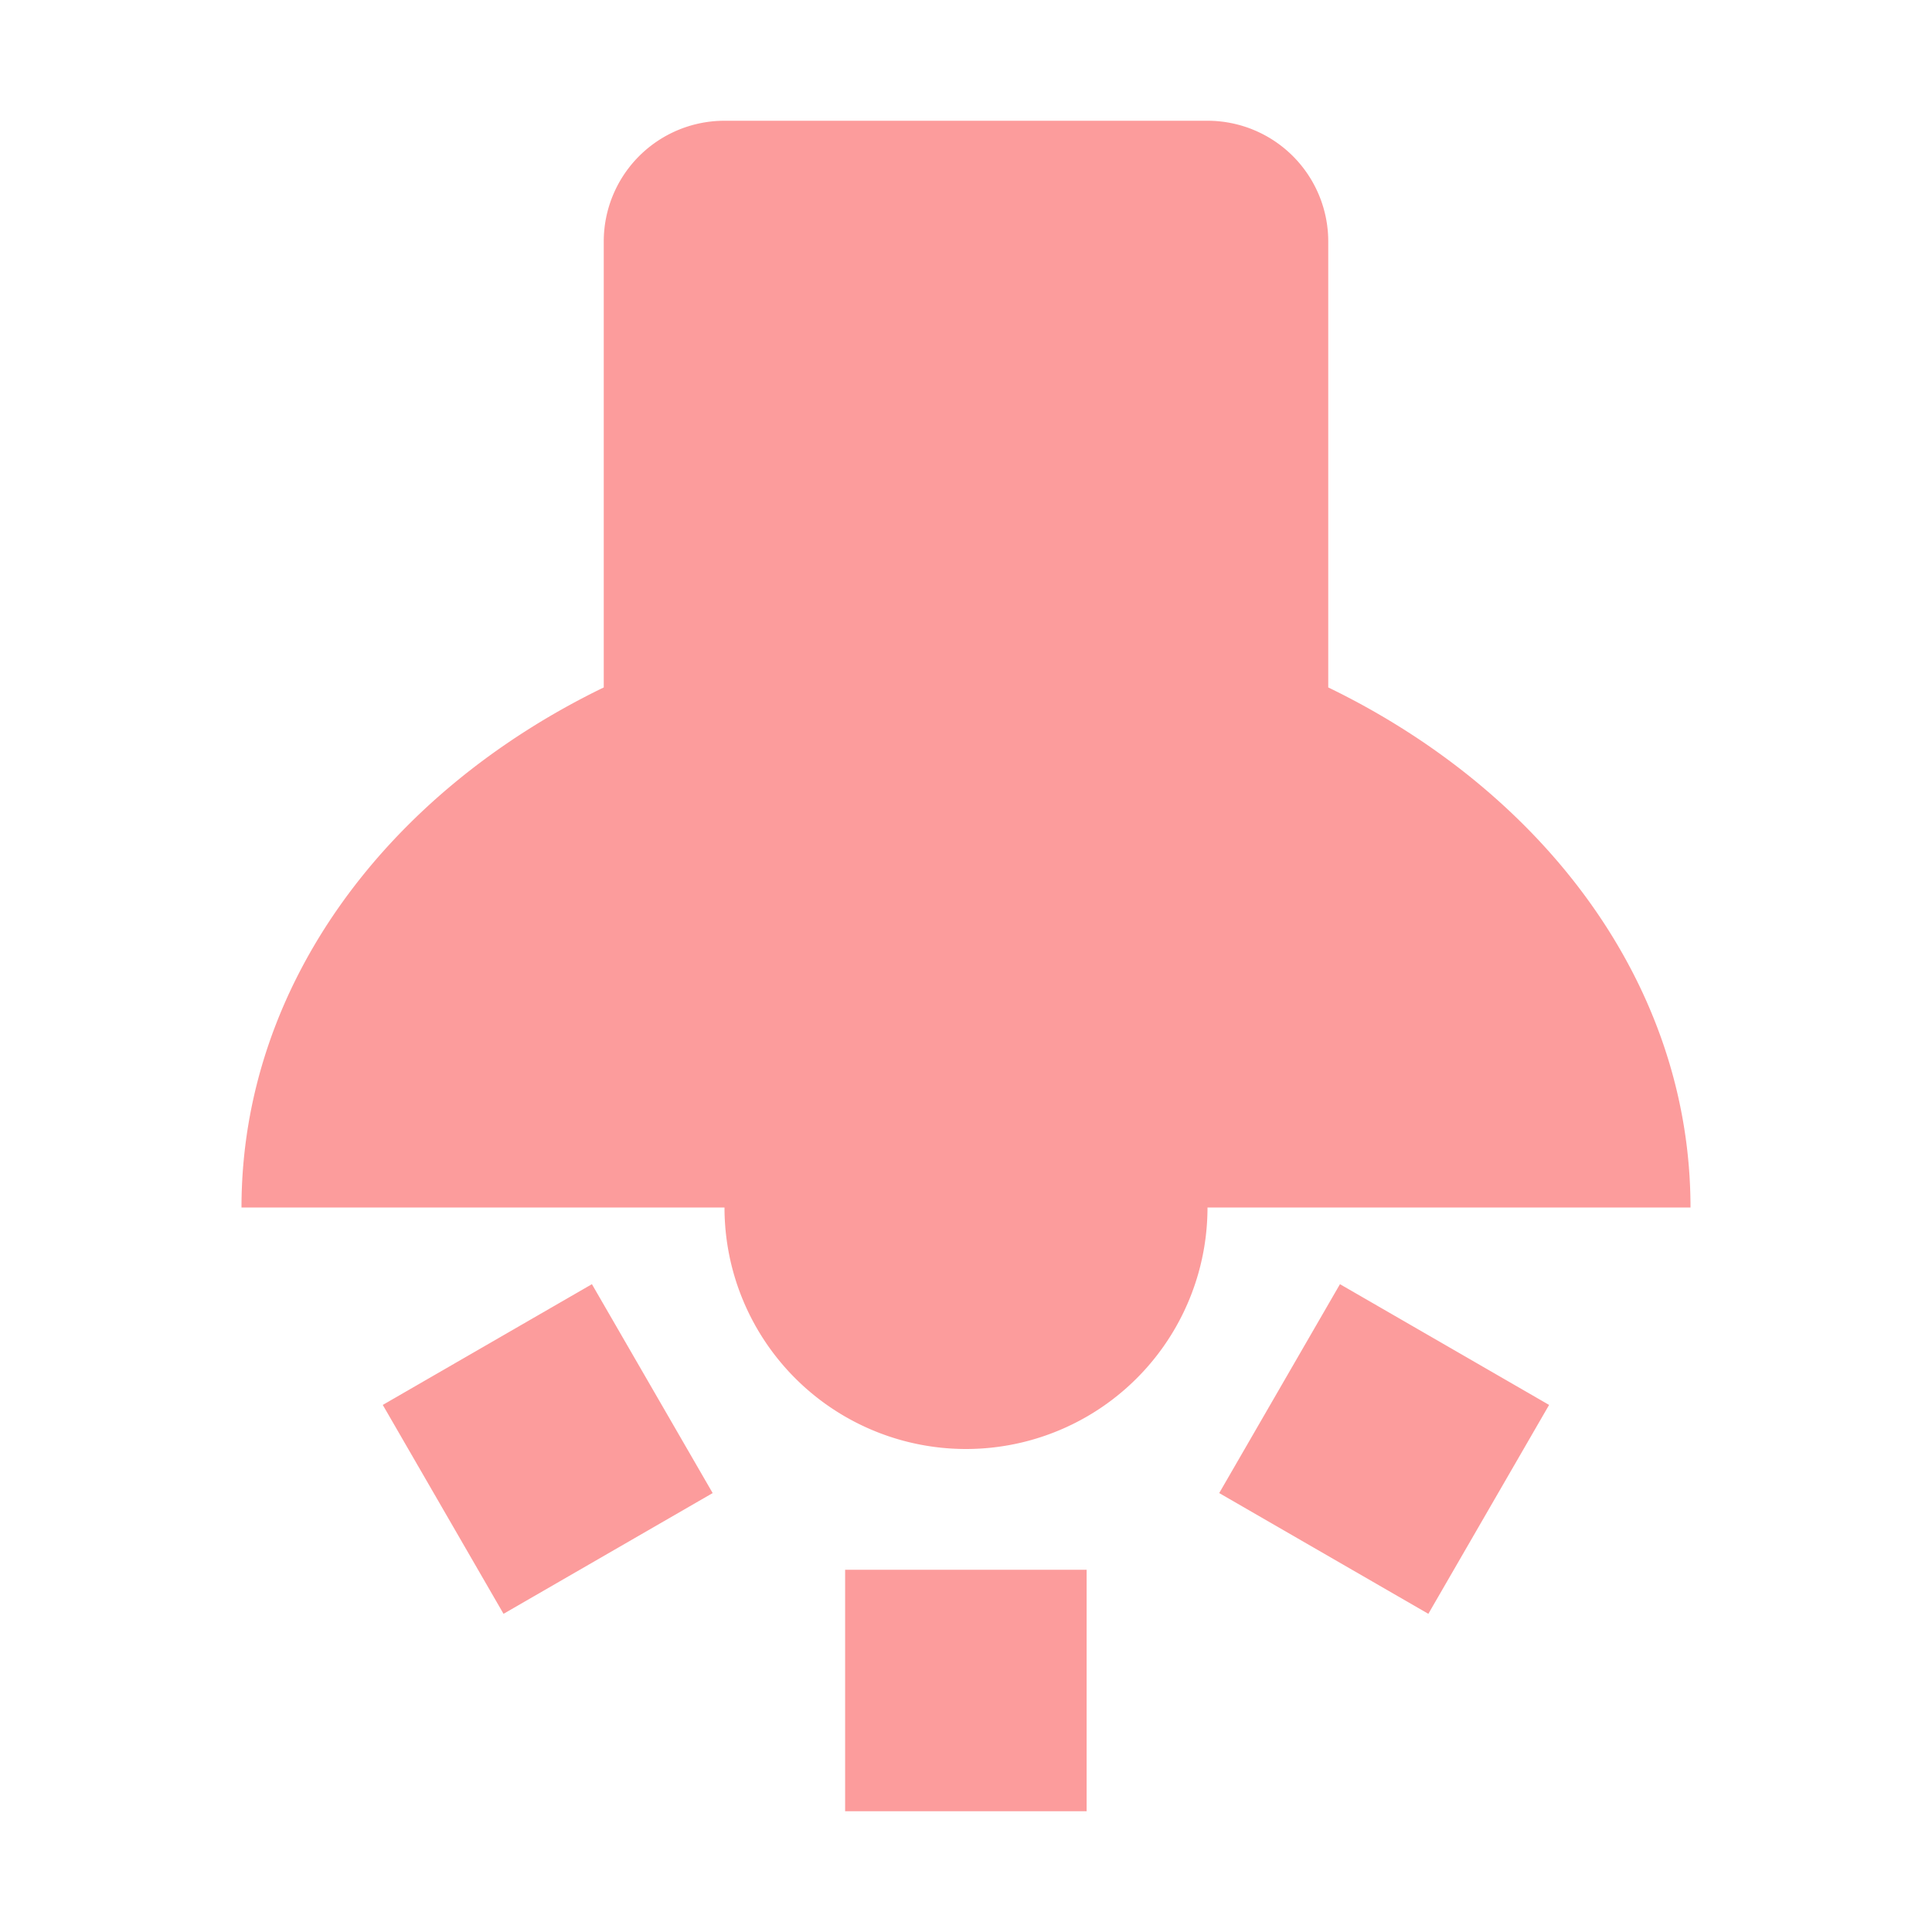 <svg width="16" height="16" version="1.1" viewBox="0 0 16 16" xmlns="http://www.w3.org/2000/svg">
<g transform="translate(0 -1036.4)">
<path transform="translate(0 1036.4)" d="m6 1a1 1 0 0 0 -1 1v3.693c-1.786 0.866-3 2.461-3 4.307h4a2 2 0 0 0 2 2 2 2 0 0 0 2 -2h4c0-1.846-1.214-3.441-3-4.307v-3.693a1 1 0 0 0 -1 -1h-4zm-1.098 9.635l-1.732 1 1 1.73 1.732-1-1-1.73zm6.195 0l-1 1.73 1.732 1 1-1.73-1.732-1zm-4.098 2.365v2h2v-2h-2z" fill="#fc9c9c" fill-opacity=".996"/>
</g>
</svg>

